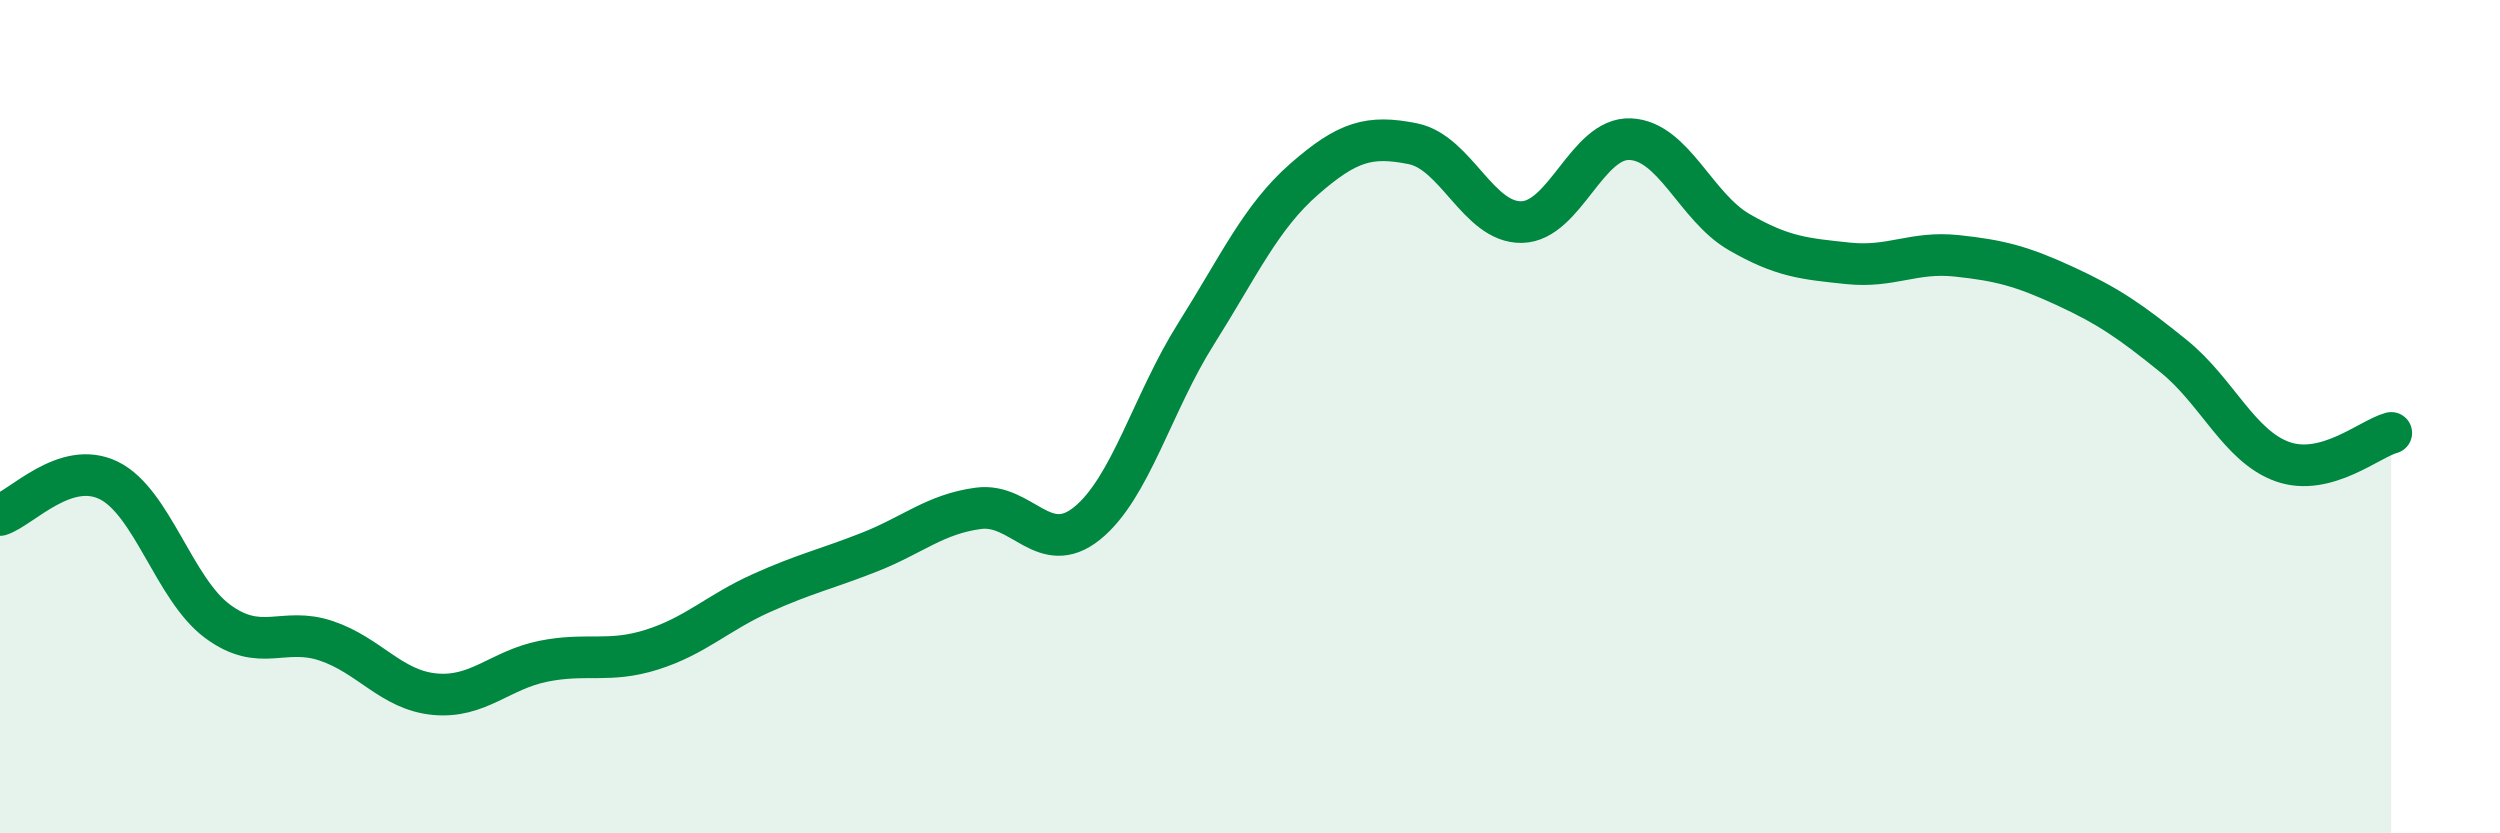 
    <svg width="60" height="20" viewBox="0 0 60 20" xmlns="http://www.w3.org/2000/svg">
      <path
        d="M 0,12.36 C 0.52,12.19 1.57,11.02 2.61,11.53 C 3.65,12.04 4.18,14.14 5.22,14.91 C 6.26,15.68 6.79,15.03 7.83,15.38 C 8.87,15.73 9.39,16.56 10.43,16.66 C 11.47,16.76 12,16.08 13.04,15.87 C 14.08,15.66 14.61,15.92 15.65,15.59 C 16.69,15.26 17.22,14.71 18.26,14.24 C 19.3,13.77 19.83,13.66 20.87,13.25 C 21.91,12.84 22.44,12.34 23.48,12.2 C 24.52,12.06 25.05,13.4 26.09,12.56 C 27.13,11.72 27.66,9.67 28.7,8.02 C 29.74,6.37 30.26,5.21 31.3,4.3 C 32.34,3.39 32.87,3.24 33.91,3.45 C 34.95,3.66 35.48,5.35 36.52,5.33 C 37.56,5.31 38.09,3.29 39.13,3.34 C 40.17,3.39 40.7,4.97 41.74,5.57 C 42.78,6.17 43.31,6.21 44.35,6.32 C 45.39,6.43 45.92,6.03 46.96,6.14 C 48,6.25 48.53,6.39 49.57,6.87 C 50.61,7.35 51.13,7.71 52.17,8.55 C 53.21,9.39 53.74,10.71 54.78,11.08 C 55.82,11.45 56.87,10.53 57.39,10.39L57.39 20L0 20Z"
        fill="#008740"
        opacity="0.1"
        stroke-linecap="round"
        stroke-linejoin="round"
      />
      <path
        d="M 0,12.36 C 0.52,12.19 1.57,11.02 2.61,11.53 C 3.65,12.04 4.18,14.14 5.22,14.91 C 6.26,15.68 6.79,15.03 7.83,15.38 C 8.87,15.73 9.39,16.56 10.43,16.66 C 11.47,16.76 12,16.08 13.04,15.87 C 14.08,15.66 14.61,15.92 15.65,15.59 C 16.69,15.26 17.22,14.71 18.26,14.24 C 19.3,13.77 19.83,13.66 20.87,13.25 C 21.91,12.84 22.44,12.34 23.48,12.2 C 24.52,12.06 25.05,13.4 26.09,12.56 C 27.13,11.72 27.66,9.67 28.7,8.02 C 29.74,6.37 30.26,5.21 31.3,4.3 C 32.34,3.39 32.87,3.24 33.91,3.45 C 34.95,3.66 35.48,5.35 36.52,5.33 C 37.56,5.31 38.09,3.29 39.13,3.34 C 40.17,3.39 40.7,4.97 41.74,5.57 C 42.78,6.17 43.31,6.21 44.35,6.32 C 45.39,6.43 45.92,6.03 46.96,6.14 C 48,6.25 48.53,6.39 49.57,6.87 C 50.61,7.35 51.13,7.71 52.17,8.55 C 53.21,9.39 53.74,10.71 54.78,11.08 C 55.82,11.45 56.87,10.53 57.39,10.39"
        stroke="#008740"
        stroke-width="1"
        fill="none"
        stroke-linecap="round"
        stroke-linejoin="round"
      />
    </svg>
  
